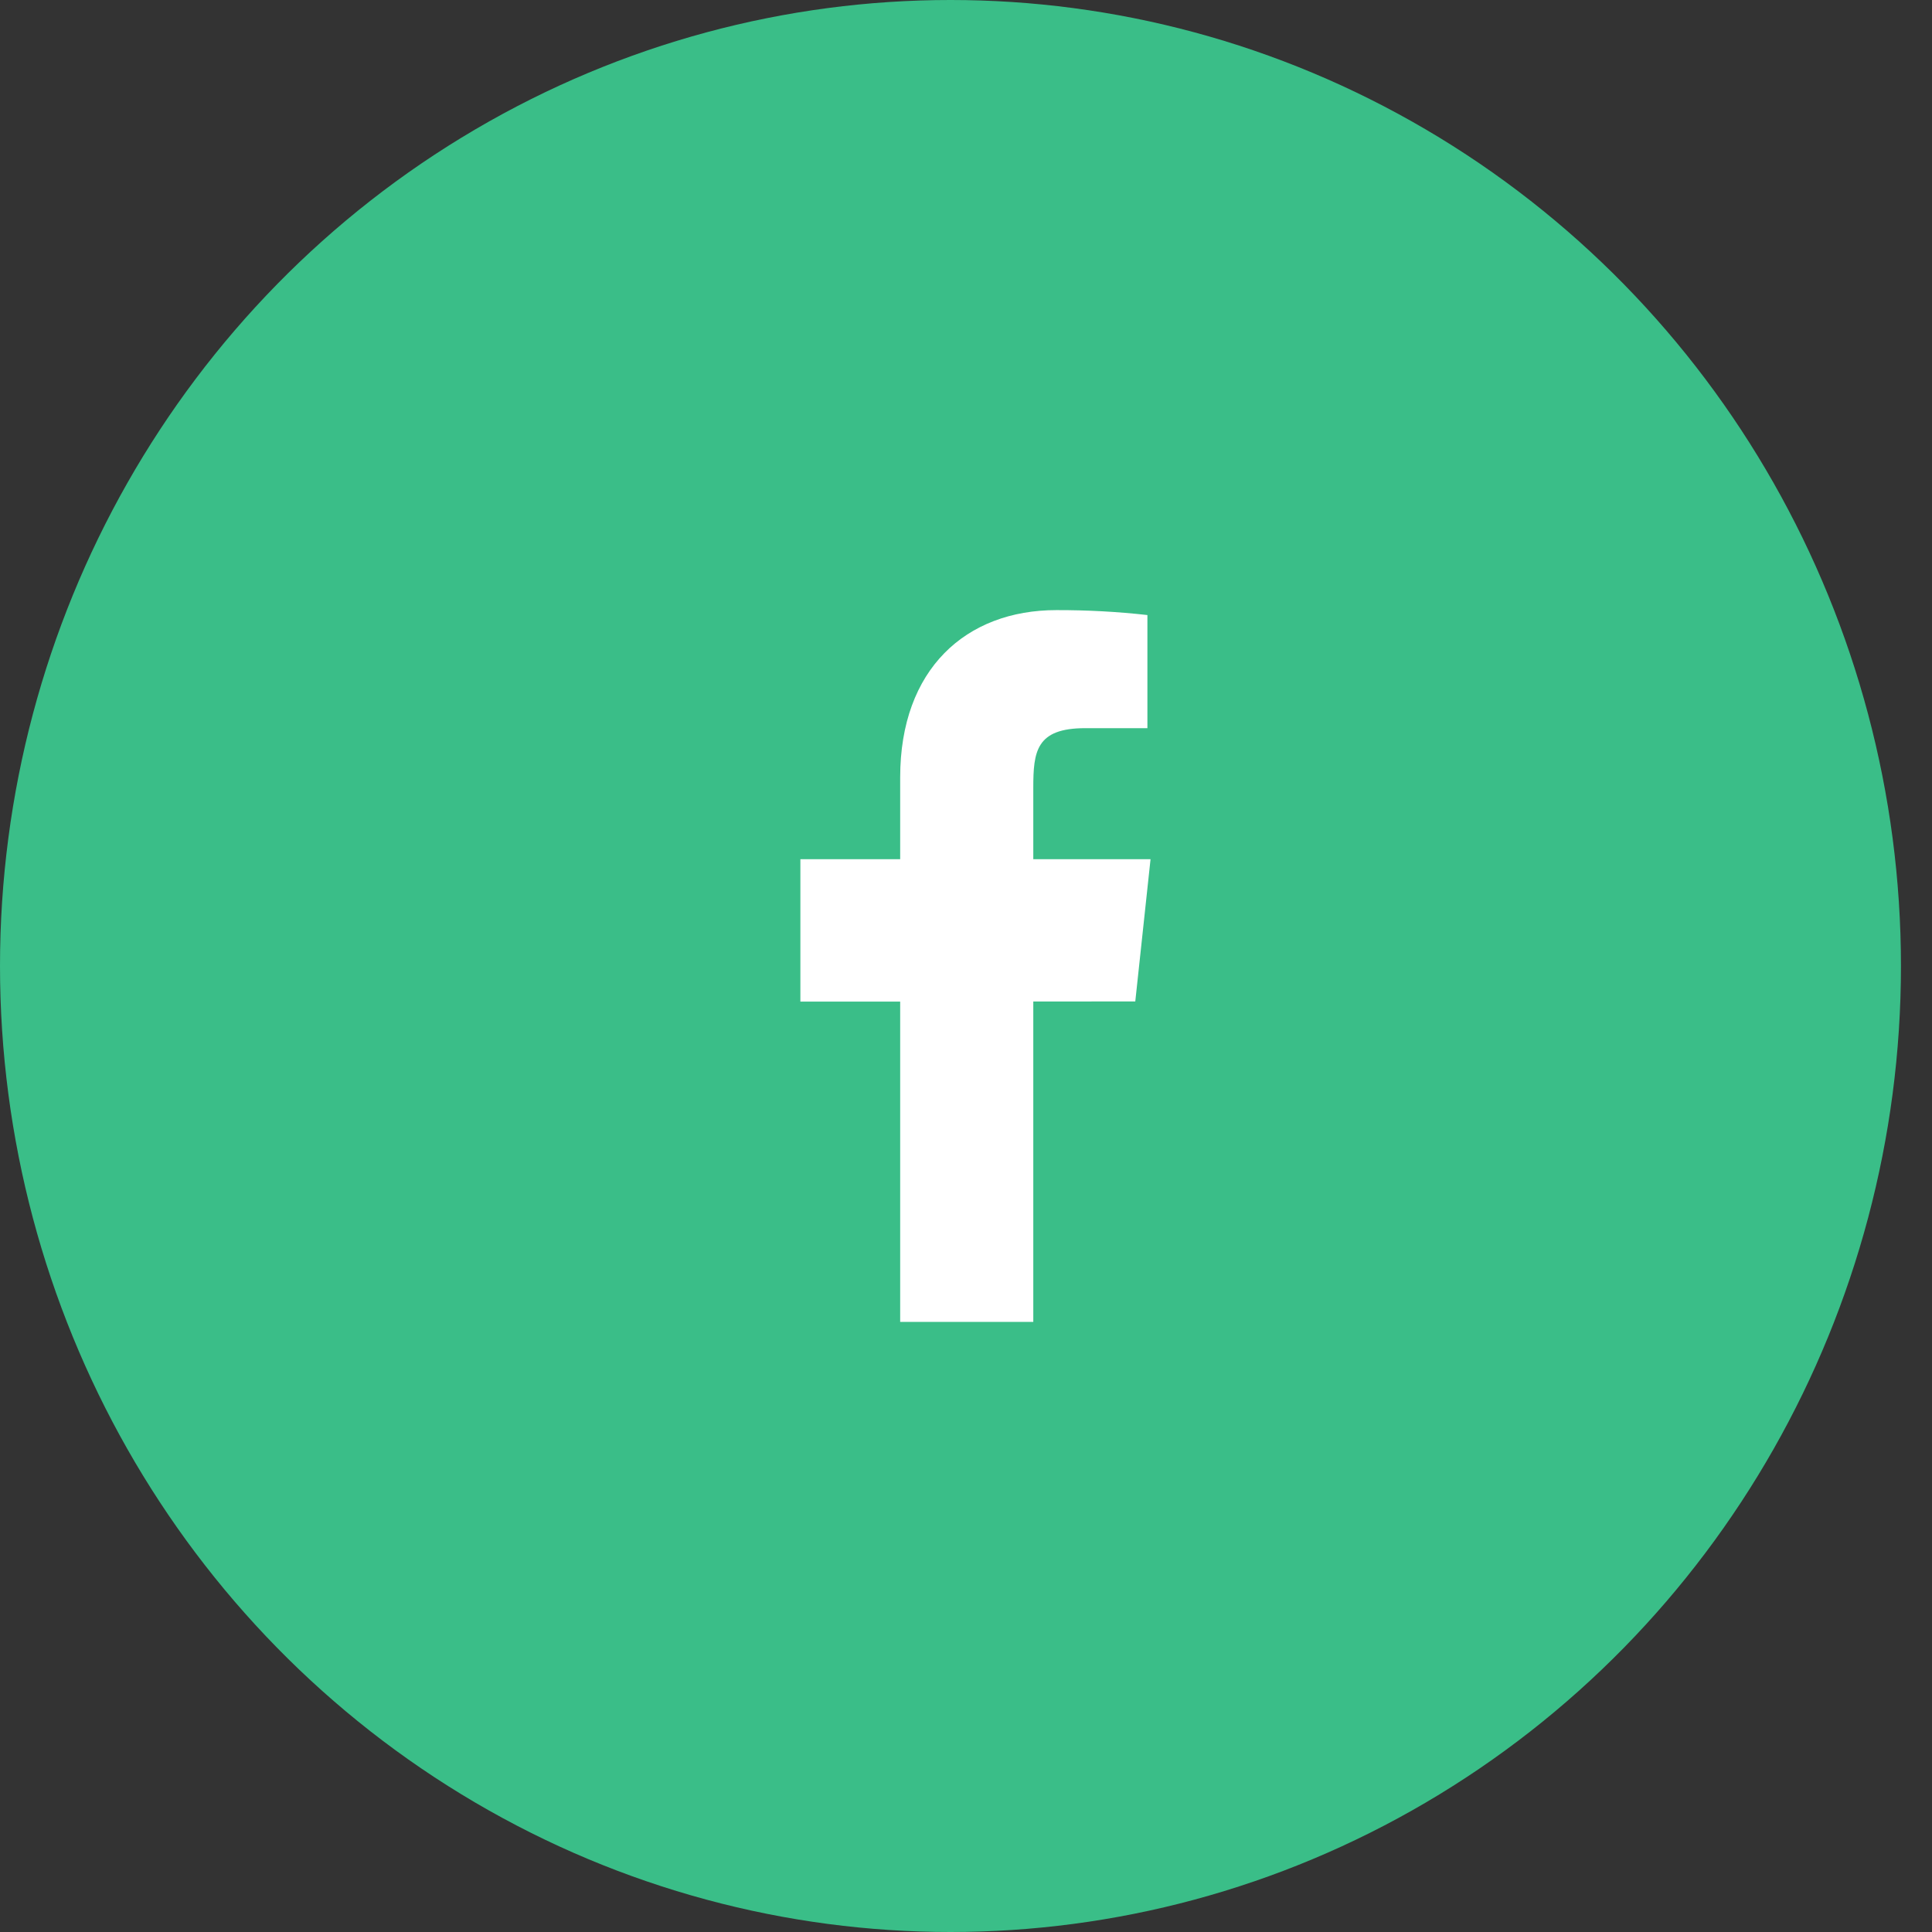 <?xml version="1.0" encoding="UTF-8"?>
<svg width="29px" height="29px" viewBox="0 0 29 29" version="1.1" xmlns="http://www.w3.org/2000/svg" xmlns:xlink="http://www.w3.org/1999/xlink">
    <rect x="0" y="0" width="29" height="29" fill="#333333" stroke="none"/>
    <title>7.2 facebook</title>
    <g id="Landing" stroke="none" stroke-width="1" fill="none" fill-rule="evenodd">
        <g id="Landing-Crexendo-Final" transform="translate(-1070, -5182)">
            <g id="Group-49" transform="translate(129, 5182)">
                <g id="7.2-facebook" transform="translate(941, 0)">
                    <ellipse id="Oval" fill="#3ABE88" cx="14.267" cy="14.5" rx="14.267" ry="14.5"></ellipse>
                    <path d="M17.27,12.897 L15.51,12.897 L15.51,11.829 C15.51,11.278 15.552,10.93 16.29,10.93 L17.223,10.93 L17.223,9.232 C16.769,9.181 16.313,9.157 15.856,9.158 C14.501,9.158 13.512,10.043 13.512,11.668 L13.512,12.897 L12.014,12.897 L12.014,15.034 L13.512,15.034 L13.512,19.842 L15.51,19.842 L15.51,15.033 L17.041,15.032 L17.27,12.897 Z" id="Shape" fill="#FFFFFF" fill-rule="nonzero"></path>
                </g>
            </g>
        </g>
    </g>
</svg>